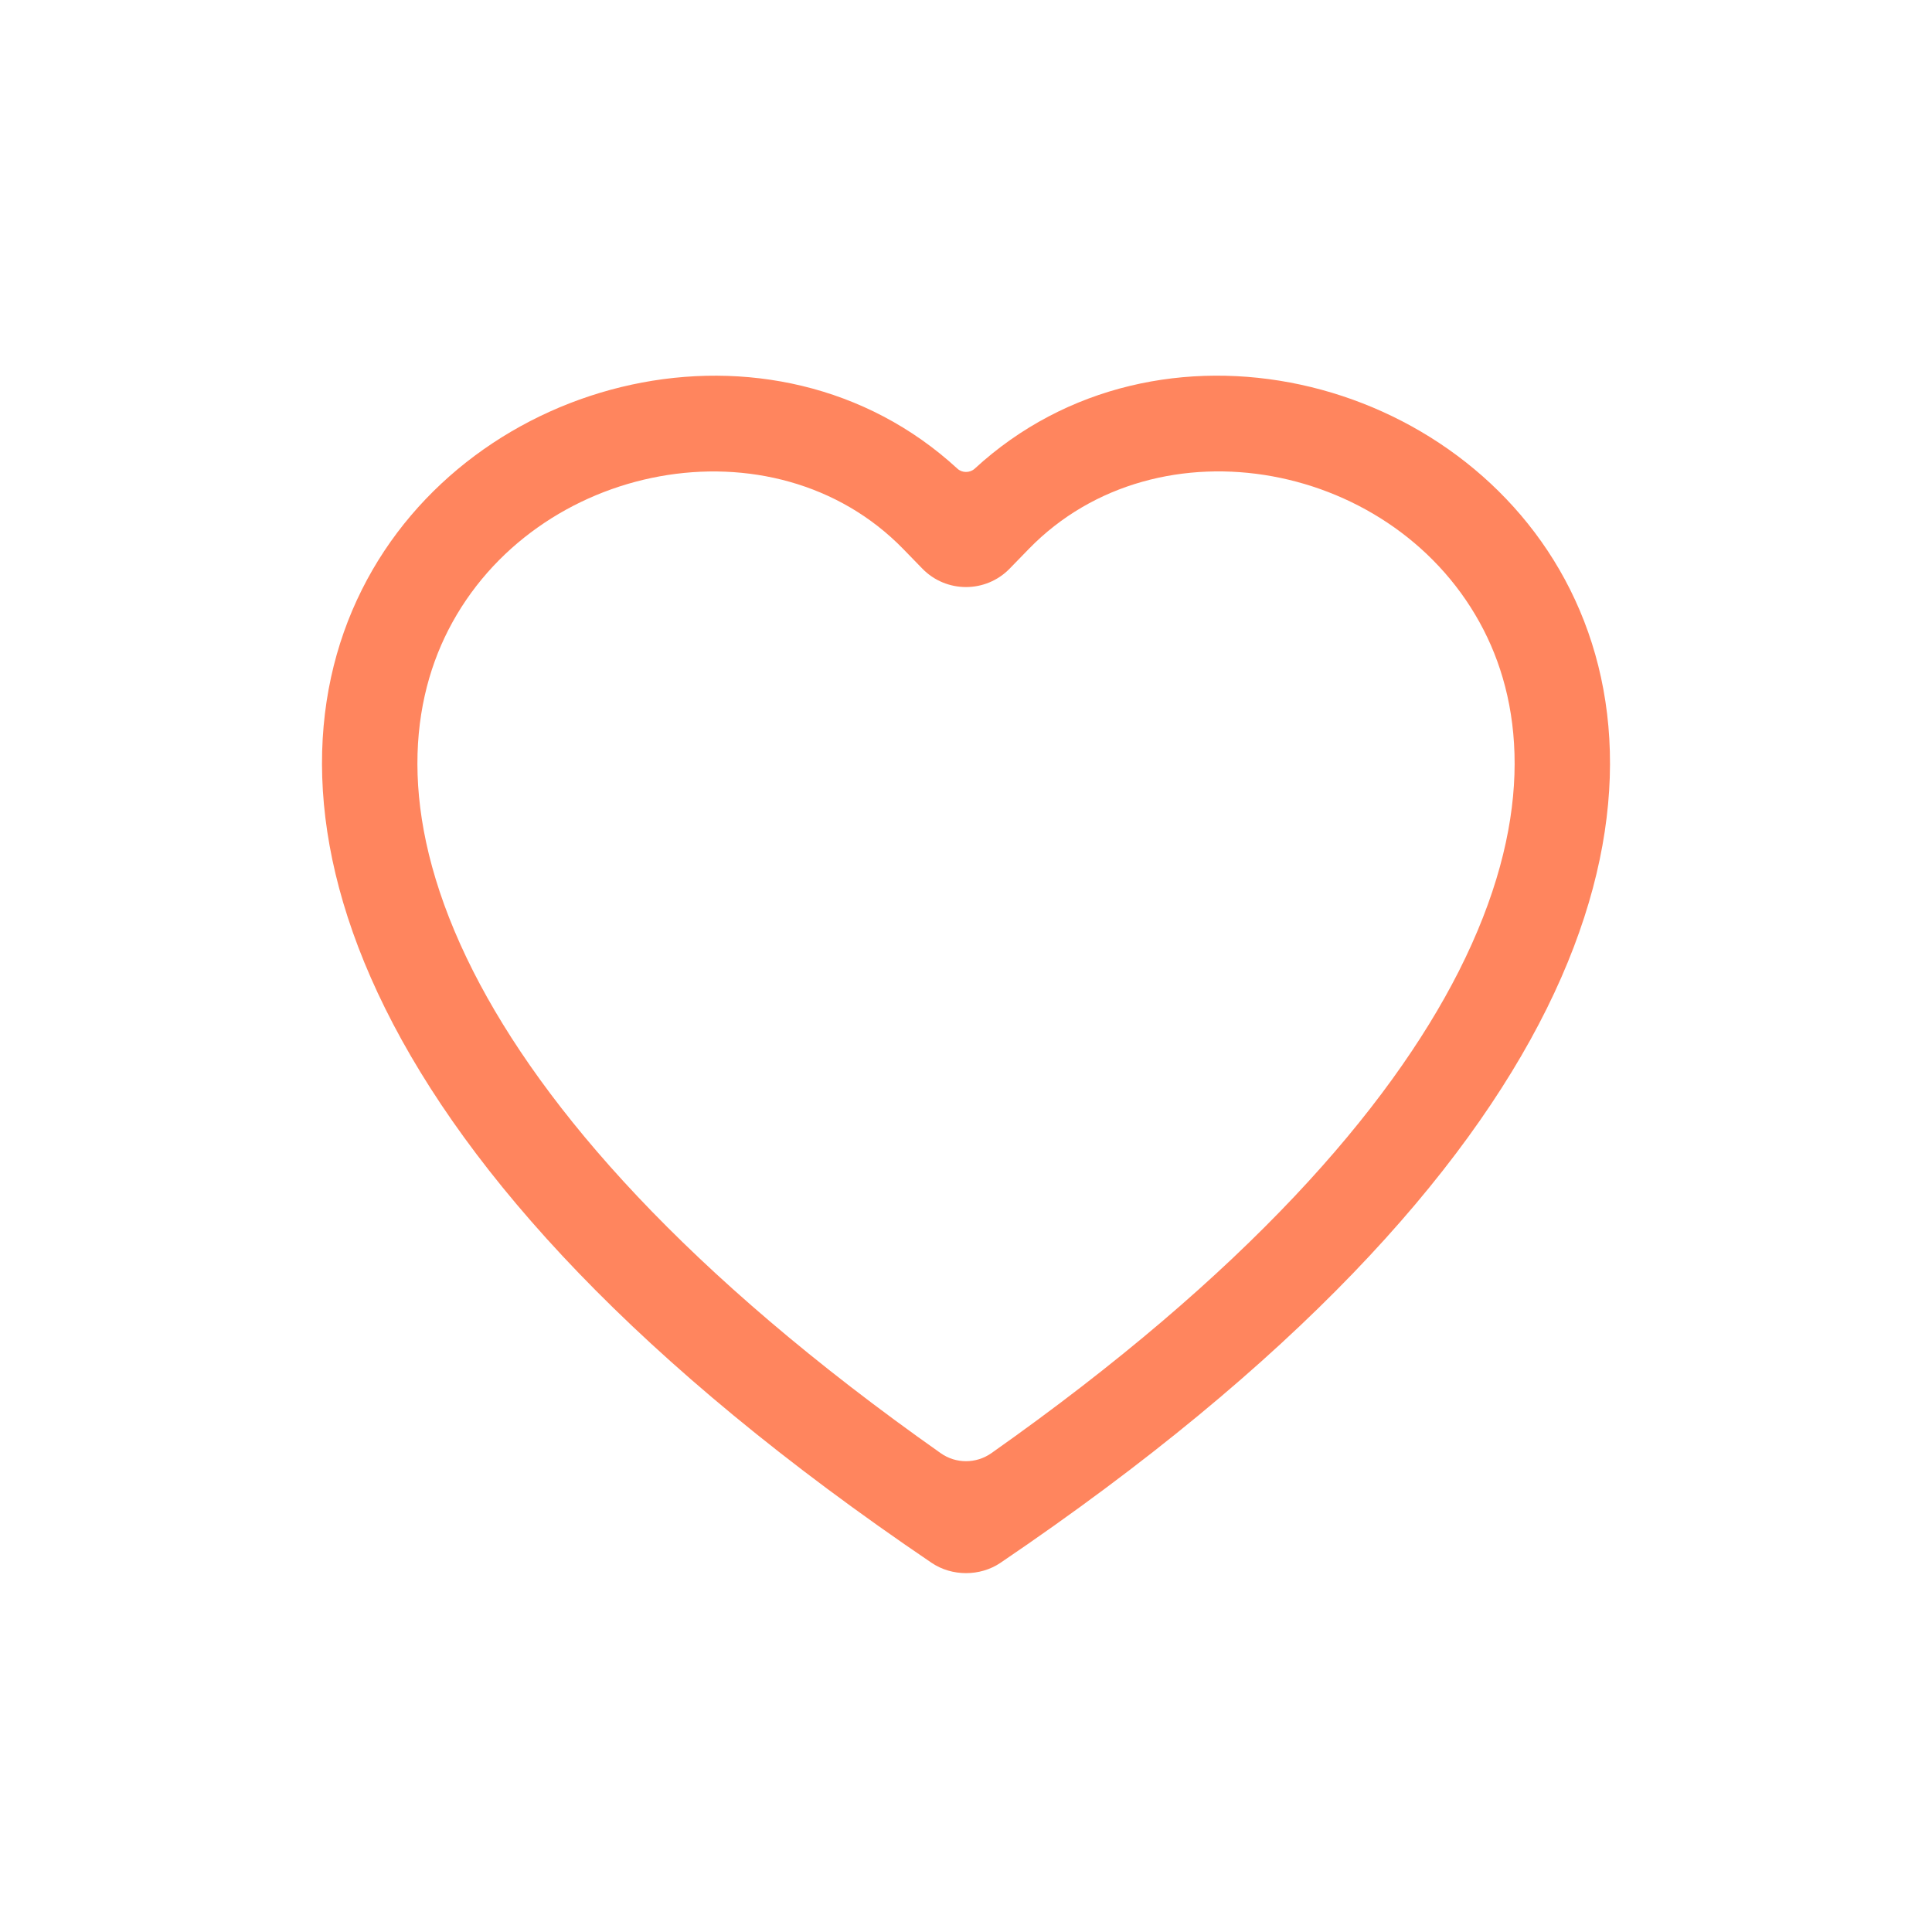<svg width="36" height="36" viewBox="0 0 36 36" fill="none" xmlns="http://www.w3.org/2000/svg">
<g id="Property 1=Heart">
<path id="Union" fill-rule="evenodd" clip-rule="evenodd" d="M6.743 10.988C8.759 6.955 14.421 5.587 17.84 8.733C17.928 8.814 18.07 8.815 18.161 8.734C21.579 5.586 27.241 6.954 29.257 10.986C30.27 13.011 30.359 15.693 28.822 18.793C27.286 21.889 24.128 25.404 18.642 29.121C18.264 29.377 17.737 29.377 17.359 29.121C11.872 25.405 8.714 21.89 7.179 18.794C5.641 15.694 5.73 13.012 6.743 10.988ZM17.292 10.492C17.292 10.492 17.292 10.492 17.292 10.492L17.11 10.517L16.832 10.231C14.416 7.749 9.963 8.598 8.354 11.739C7.604 13.206 7.422 15.344 8.819 18.101C10.118 20.662 12.776 23.728 17.529 27.078C17.811 27.277 18.189 27.277 18.472 27.078C23.224 23.728 25.881 20.662 27.181 18.101C28.578 15.342 28.398 13.206 27.646 11.739C26.037 8.598 21.584 7.747 19.169 10.23L18.814 10.595C18.369 11.053 17.632 11.054 17.186 10.595L17.11 10.517L17.292 10.492Z" fill="#FF855E"/>
</g>
</svg>
